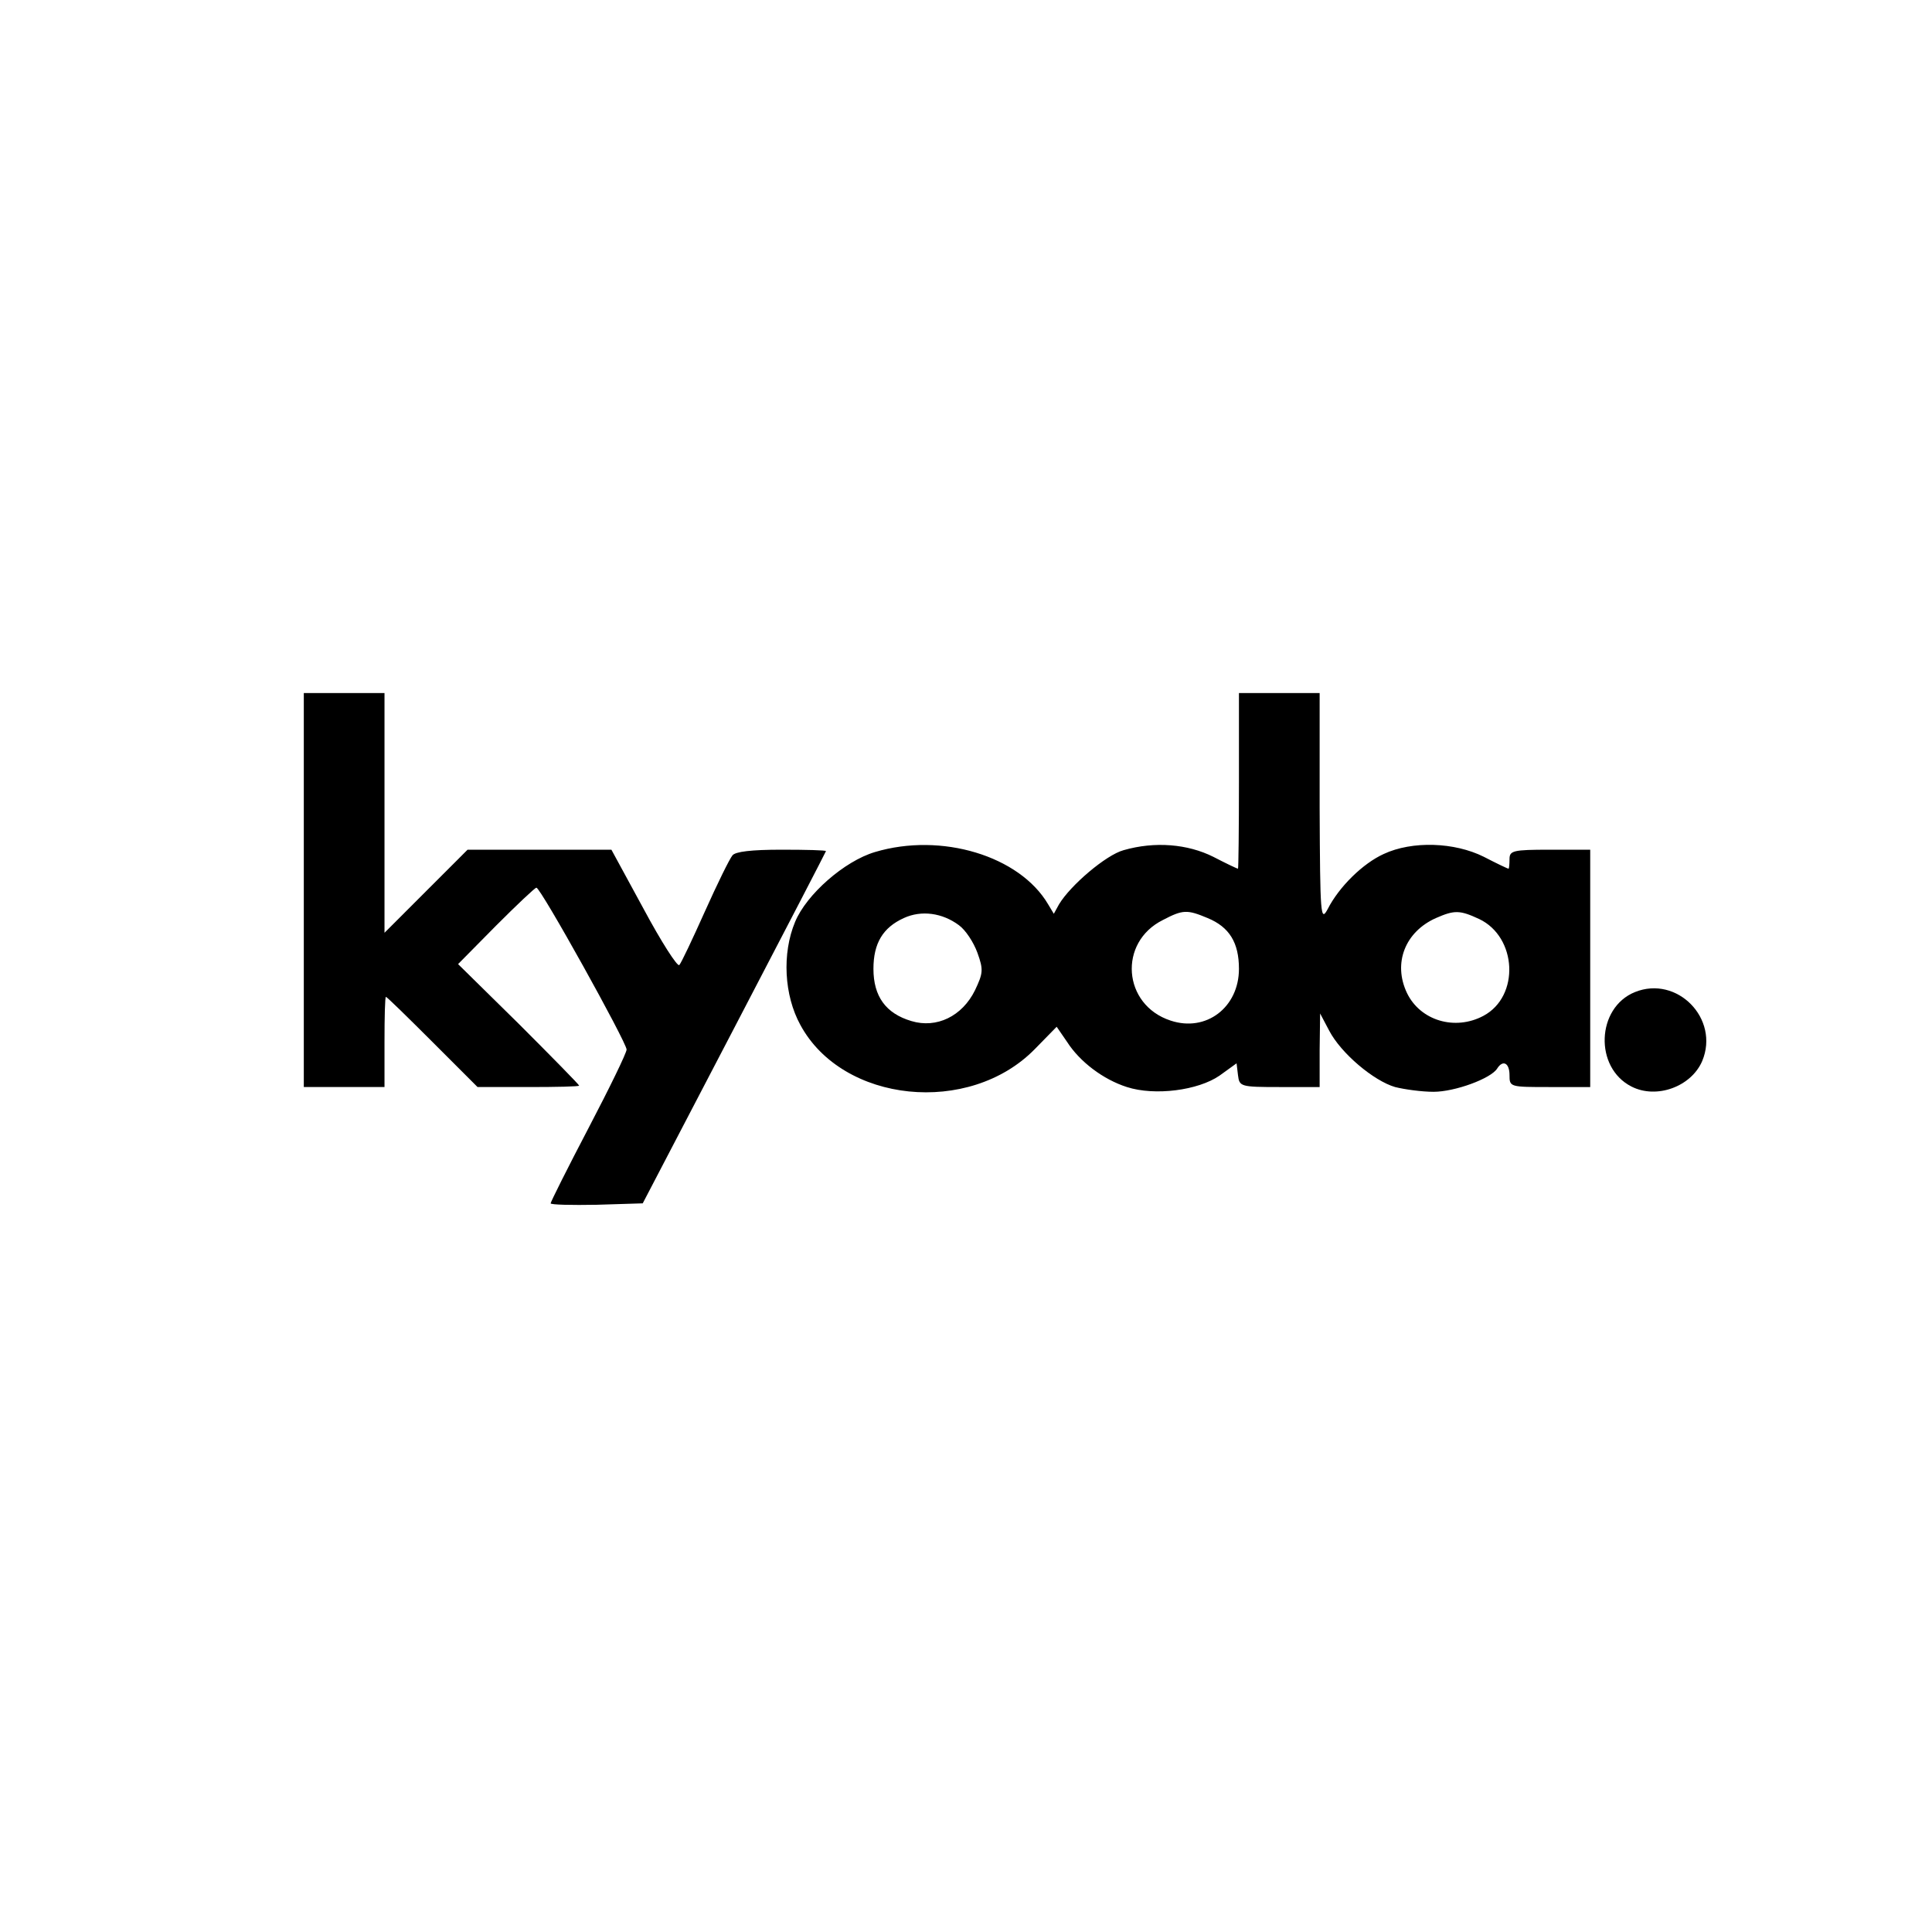 <?xml version="1.0" standalone="no"?>
<!DOCTYPE svg PUBLIC "-//W3C//DTD SVG 20010904//EN"
 "http://www.w3.org/TR/2001/REC-SVG-20010904/DTD/svg10.dtd">
<svg version="1.0" xmlns="http://www.w3.org/2000/svg"
 width="407pt" height="407pt" viewBox="0 0 407 407"
 preserveAspectRatio="xMidYMid meet">

<g transform="translate(0,407) scale(0.1,-0.1)"
fill="#000000" stroke="none">
<path d="M640 2195 l0 -415 85 0 85 0 0 95 c0 52 1 95 3 95 2 0 46 -43 98 -95
l95 -95 107 0 c59 0 107 1 107 3 0 2 -57 60 -127 130 l-128 126 80 81 c44 44
82 80 85 80 9 0 190 -326 190 -341 0 -7 -36 -81 -80 -165 -44 -84 -80 -156
-80 -159 0 -3 44 -4 97 -3 l97 3 193 370 c106 203 193 371 193 372 0 2 -42 3
-94 3 -63 0 -97 -4 -103 -12 -6 -7 -32 -60 -58 -118 -26 -58 -50 -109 -54
-113 -4 -4 -38 49 -75 118 l-68 125 -151 0 -152 0 -87 -87 -88 -88 0 253 0
252 -85 0 -85 0 0 -415z"/>
<path d="M2610 2425 c0 -102 -1 -185 -2 -185 -2 0 -25 11 -52 25 -54 27 -123
33 -189 14 -37 -10 -112 -74 -136 -114 l-11 -20 -12 20 c-60 102 -225 152
-365 110 -64 -19 -144 -89 -168 -147 -28 -67 -23 -155 11 -217 89 -165 356
-192 494 -51 l46 47 22 -32 c27 -42 76 -79 126 -95 59 -19 150 -7 195 24 l36
26 3 -25 c3 -24 5 -25 88 -25 l84 0 0 78 1 77 19 -36 c25 -48 94 -106 139
-119 20 -5 56 -10 81 -10 45 0 121 28 134 49 12 19 26 12 26 -14 0 -25 1 -25
85 -25 l85 0 0 250 0 250 -85 0 c-78 0 -85 -2 -85 -20 0 -11 -1 -20 -2 -20 -2
0 -25 11 -52 25 -62 31 -151 34 -211 6 -44 -20 -94 -69 -118 -116 -15 -28 -16
-14 -17 213 l0 242 -85 0 -85 0 0 -185z m-590 -304 c14 -10 31 -36 39 -58 13
-36 12 -43 -5 -79 -27 -55 -81 -81 -134 -65 -54 16 -80 52 -80 110 0 54 20 87
64 107 37 17 81 11 116 -15z m524 15 c46 -19 66 -52 66 -107 0 -81 -69 -134
-144 -109 -101 33 -111 165 -16 212 42 22 51 22 94 4z m572 -2 c80 -38 86
-163 9 -204 -60 -32 -133 -10 -161 48 -30 63 -4 129 61 158 39 17 50 17 91 -2z"/>
<path d="M3444 1980 c-81 -33 -86 -159 -7 -199 53 -27 126 0 149 54 37 89 -53
181 -142 145z"/>
</g>
</svg>
